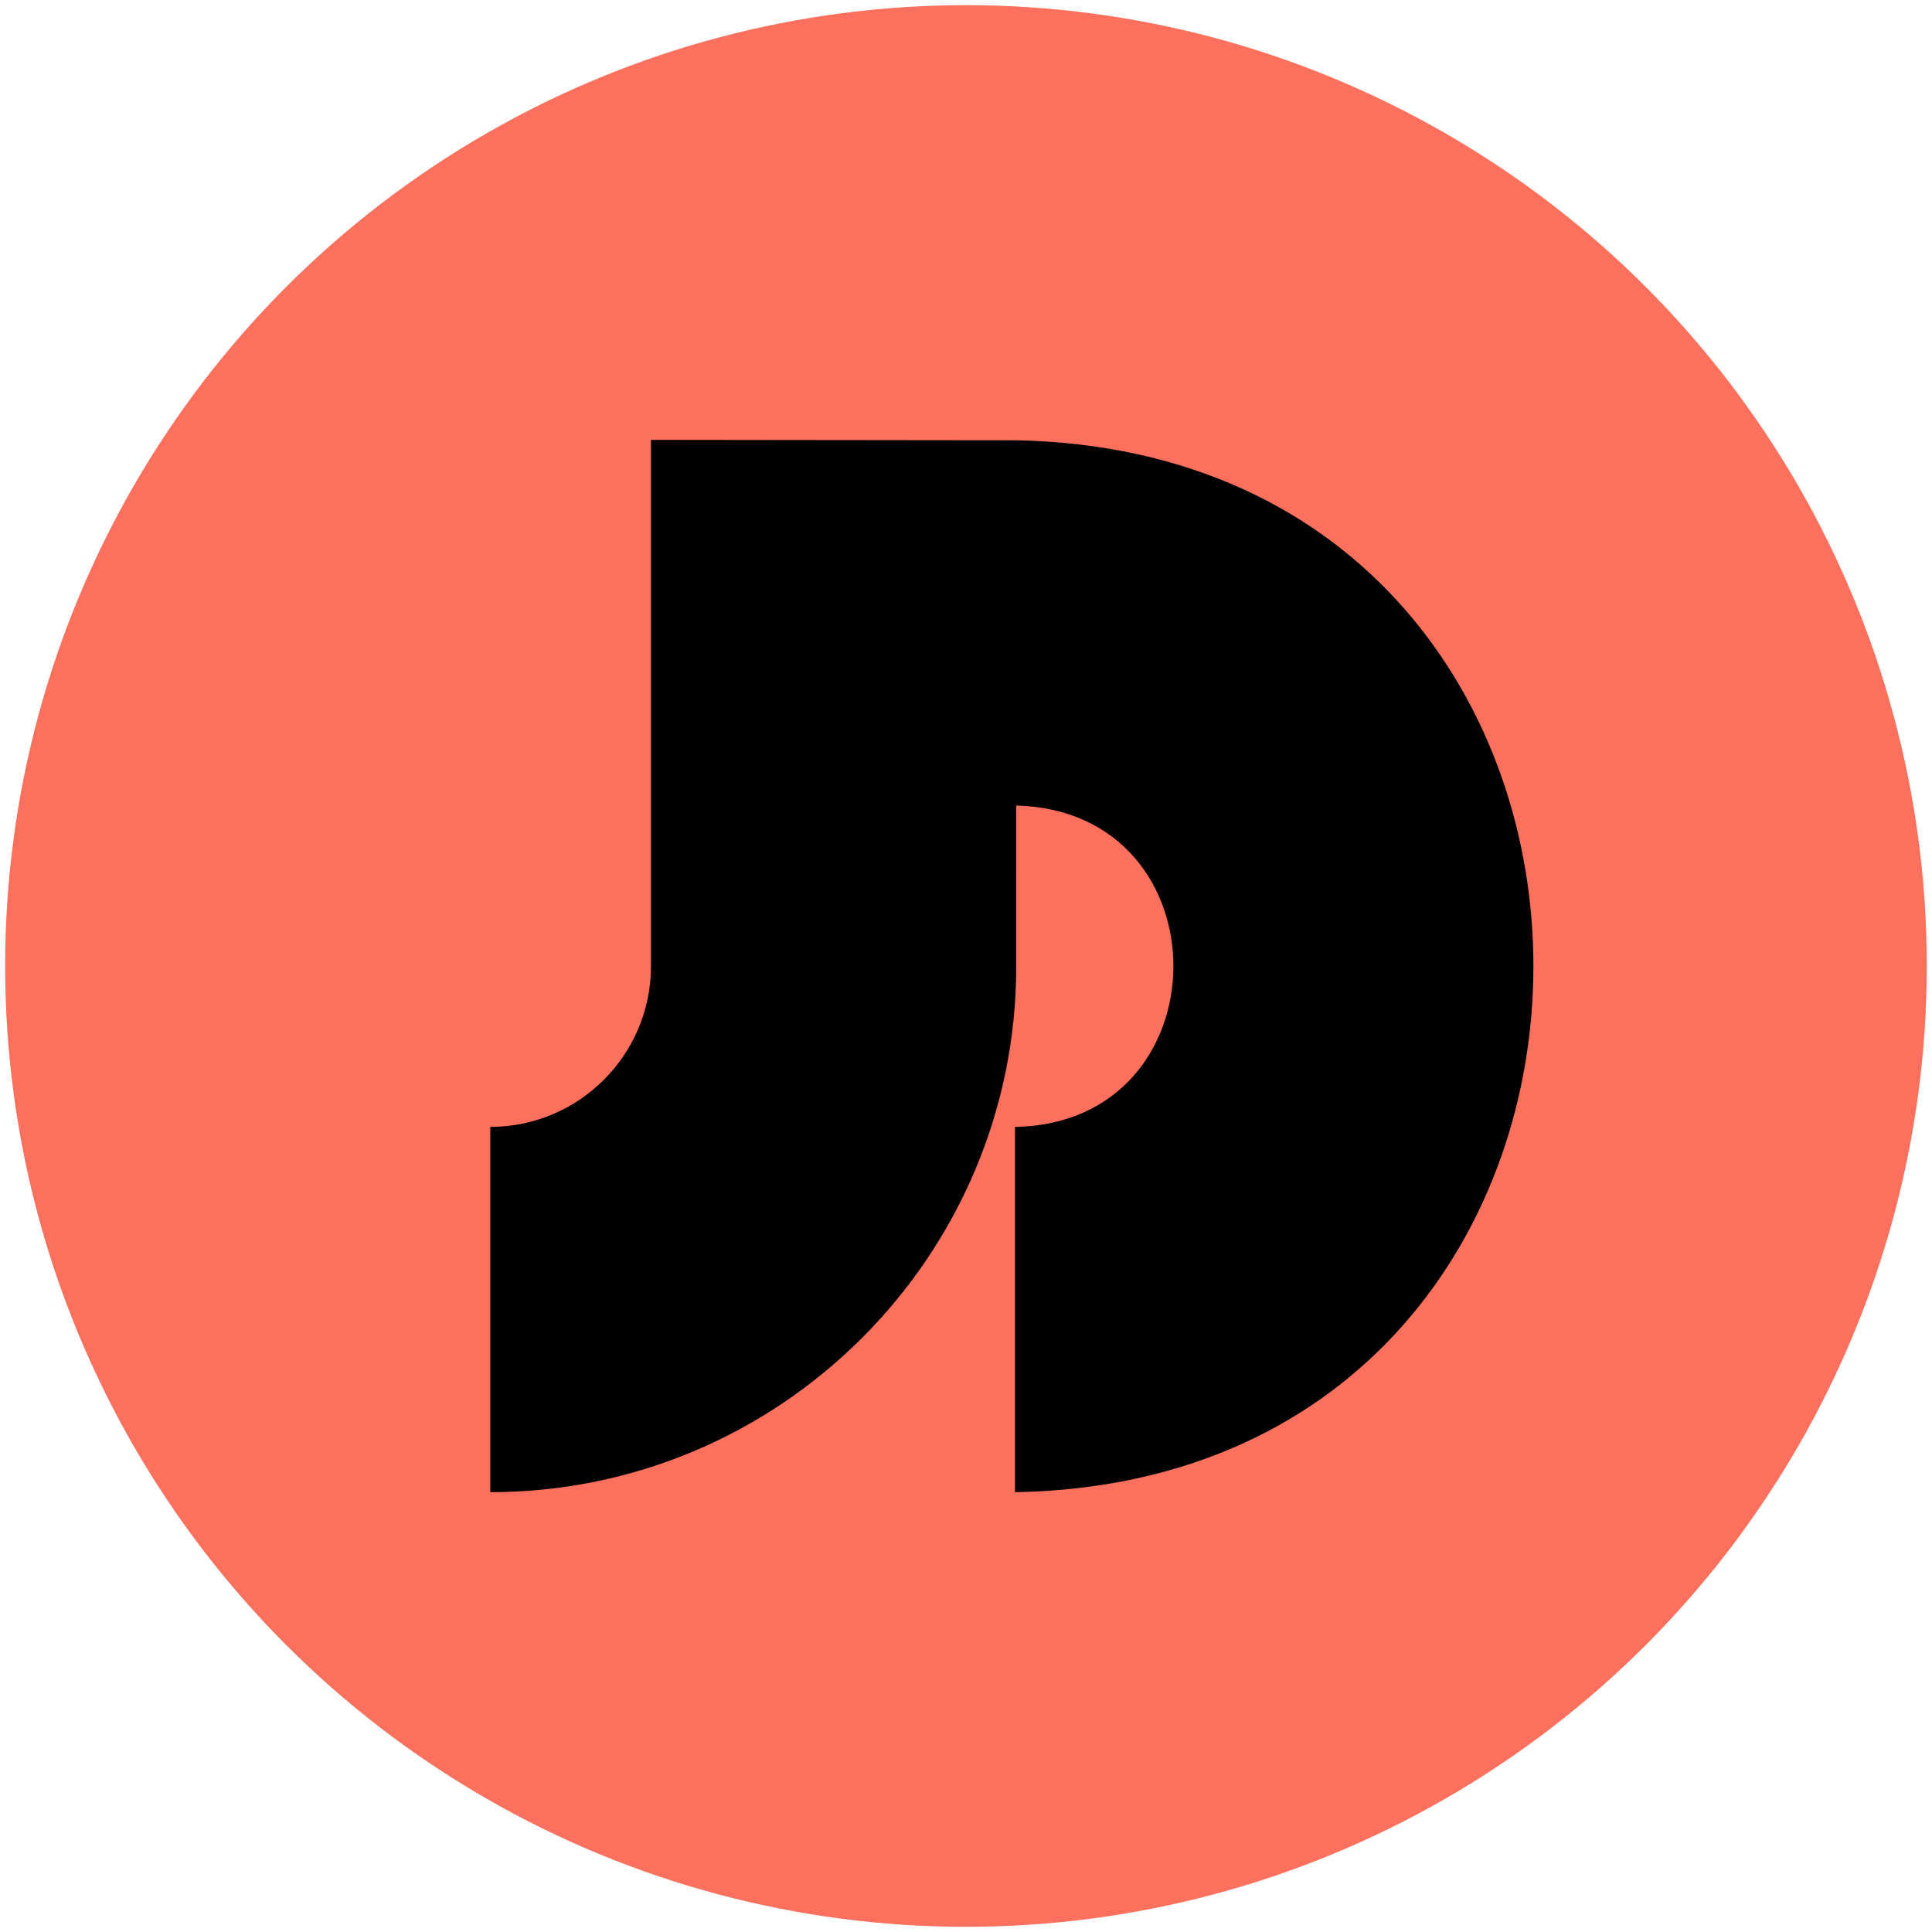 <?xml version="1.0" encoding="UTF-8"?><svg id="Laag_1" xmlns="http://www.w3.org/2000/svg" viewBox="0 0 844.53 844.53"><defs><style>.cls-1{fill:#fc705d;}</style></defs><circle class="cls-1" cx="422.25" cy="422.26" r="420"/><path d="m284.56,192.26v230.53h0c-.24,38.53-31.65,69.81-70.24,69.81v159.67c126.77,0,229.91-103.14,229.91-229.91l-.02-70.23c91.98,2.29,91.44,138.88-.53,140.48v159.67c301.93-5.4,302.19-453.83.53-459.82l-159.67-.18Z"/></svg>